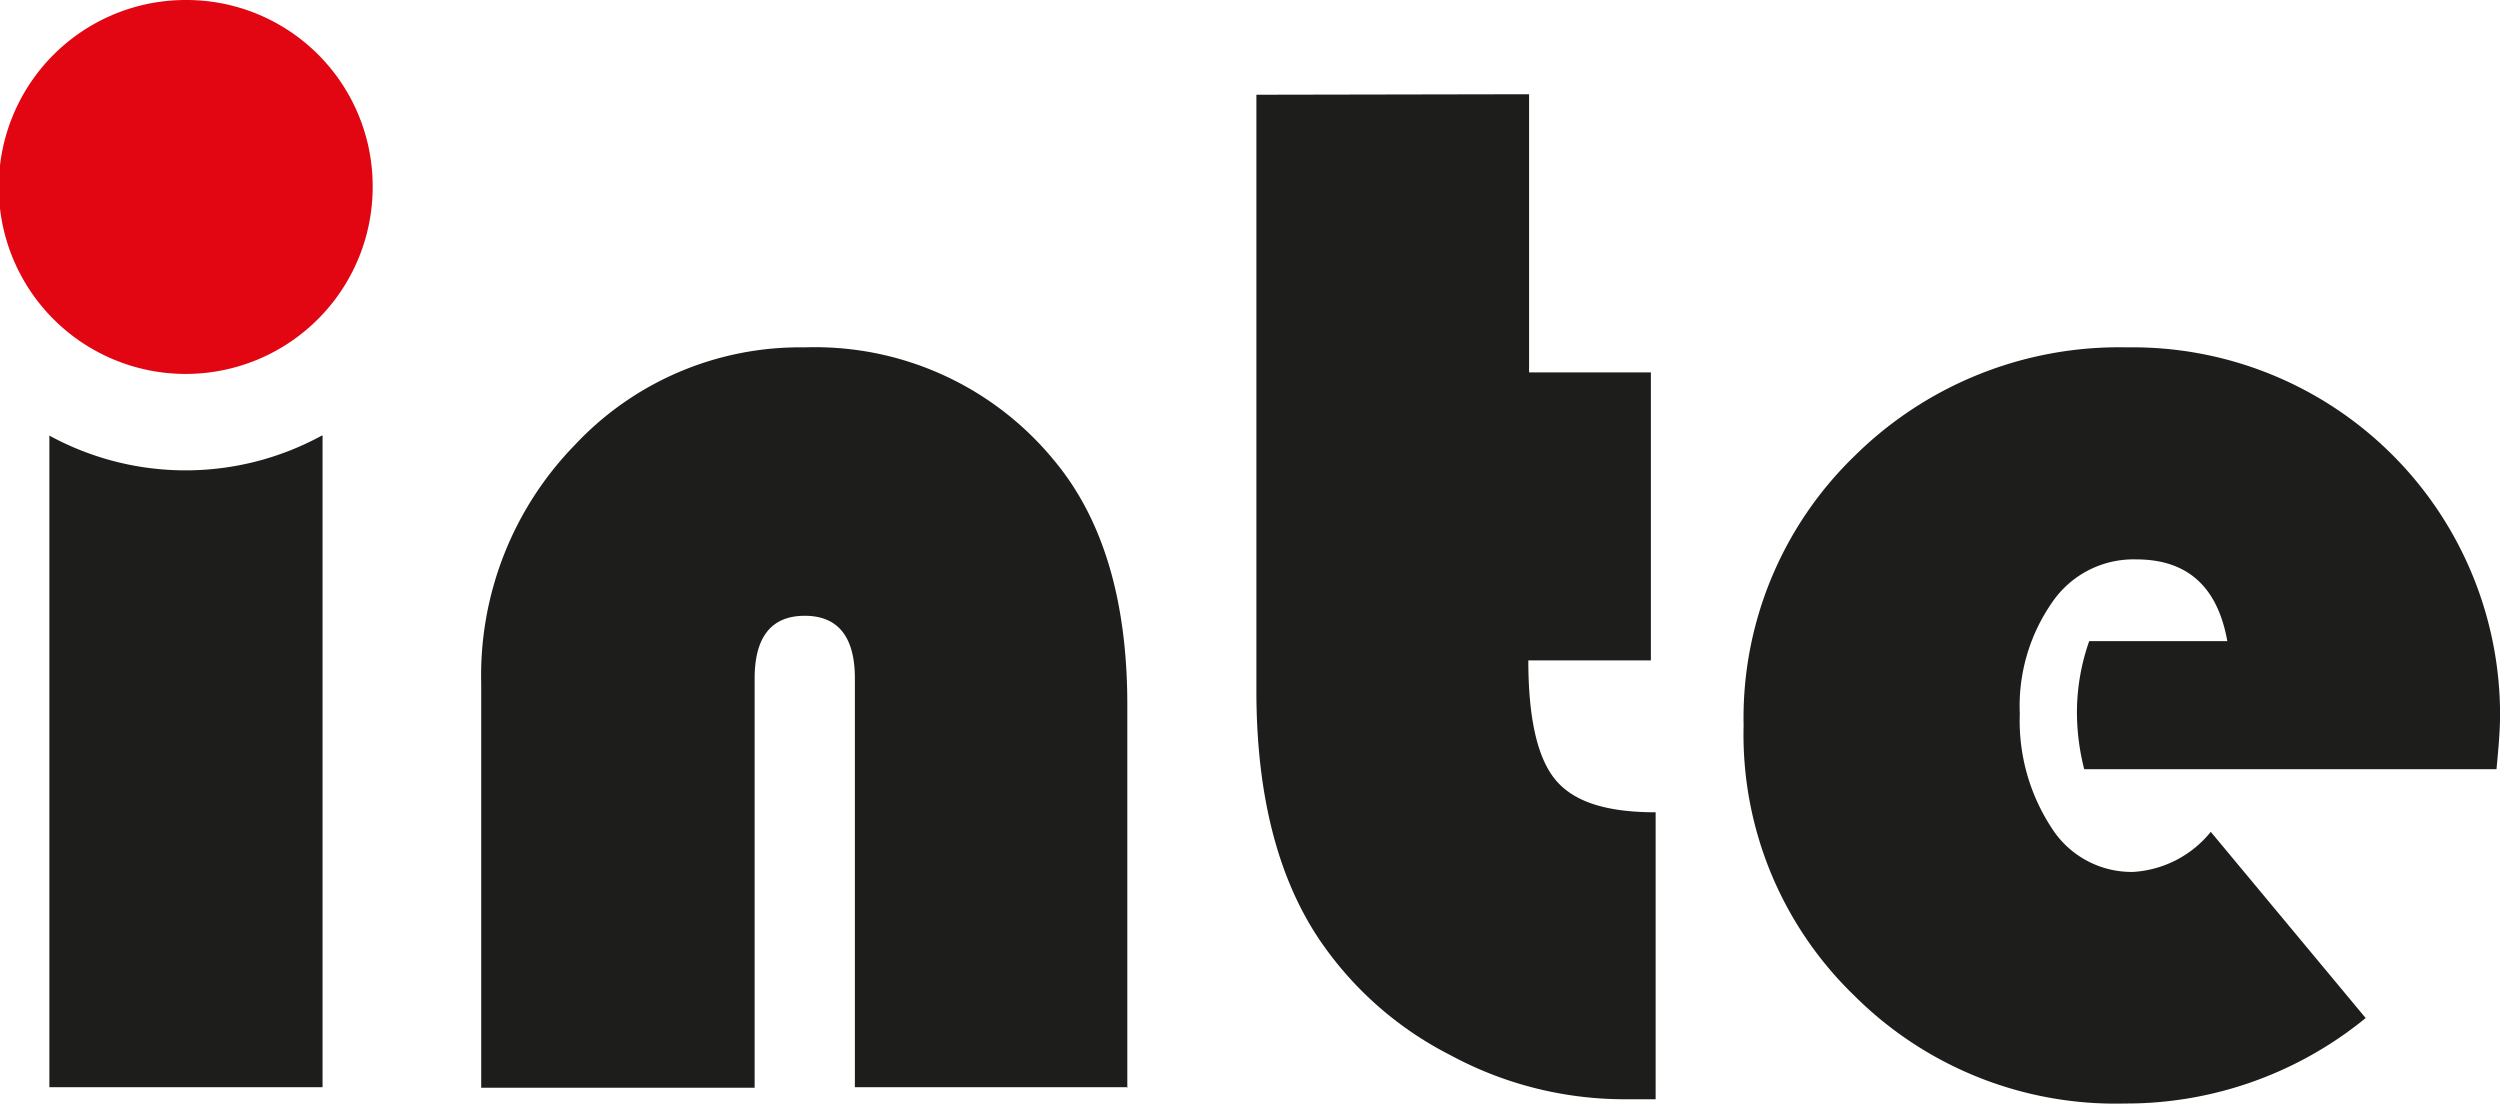 <svg id="Vrstva_1" data-name="Vrstva 1" xmlns="http://www.w3.org/2000/svg" viewBox="0 0 99.75 44.03"><title>logo-inte</title><path d="M13,17.52v26H2.1v-26a11.34,11.34,0,0,0,10.87,0Zm32.14,26H34.24V27.21c0-1.67-.68-2.5-2-2.5s-2,.83-2,2.5V43.54H19.33V27.41a13.18,13.18,0,0,1,3.74-9.52A12.3,12.3,0,0,1,32.24,14a12.33,12.33,0,0,1,9.94,4.5q2.93,3.5,2.93,9.76V43.54Zm16-39.62V15H66V26.49H61.11c0,2.3.36,3.89,1.08,4.76s2,1.3,4,1.3V44H64.91A14.61,14.61,0,0,1,58,42.24a13.91,13.91,0,0,1-5.24-4.63c-1.66-2.48-2.5-5.79-2.5-9.9V3.92Z" transform="translate(-0.13 -0.14)" style="fill:#1d1d1b;fill-rule:evenodd"/><path d="M7.54.14A7.46,7.46,0,1,0,15,7.56,7.43,7.43,0,0,0,7.54.14Z" transform="translate(-0.13 -0.14)" style="fill:#e20613;fill-rule:evenodd"/><path d="M99.74,30.83H83.29A9.19,9.19,0,0,1,83,28.55a8.55,8.55,0,0,1,.49-2.83H89c-.39-2.18-1.6-3.26-3.63-3.26A3.93,3.93,0,0,0,82,24.19a7.23,7.23,0,0,0-1.28,4.43A7.79,7.79,0,0,0,82,33.19a3.78,3.78,0,0,0,3.23,1.74,4.31,4.31,0,0,0,3.11-1.6l6.18,7.43a15.09,15.09,0,0,1-9.61,3.41,14.75,14.75,0,0,1-10.82-4.33A14.47,14.47,0,0,1,69.7,29.09a14.54,14.54,0,0,1,4.43-10.76A15,15,0,0,1,85,14,14.66,14.66,0,0,1,99.88,28.38v.42C99.88,29.23,99.83,29.9,99.74,30.83Z" transform="translate(-0.13 -0.14)" style="fill:#1d1d1b;fill-rule:evenodd"/></svg>